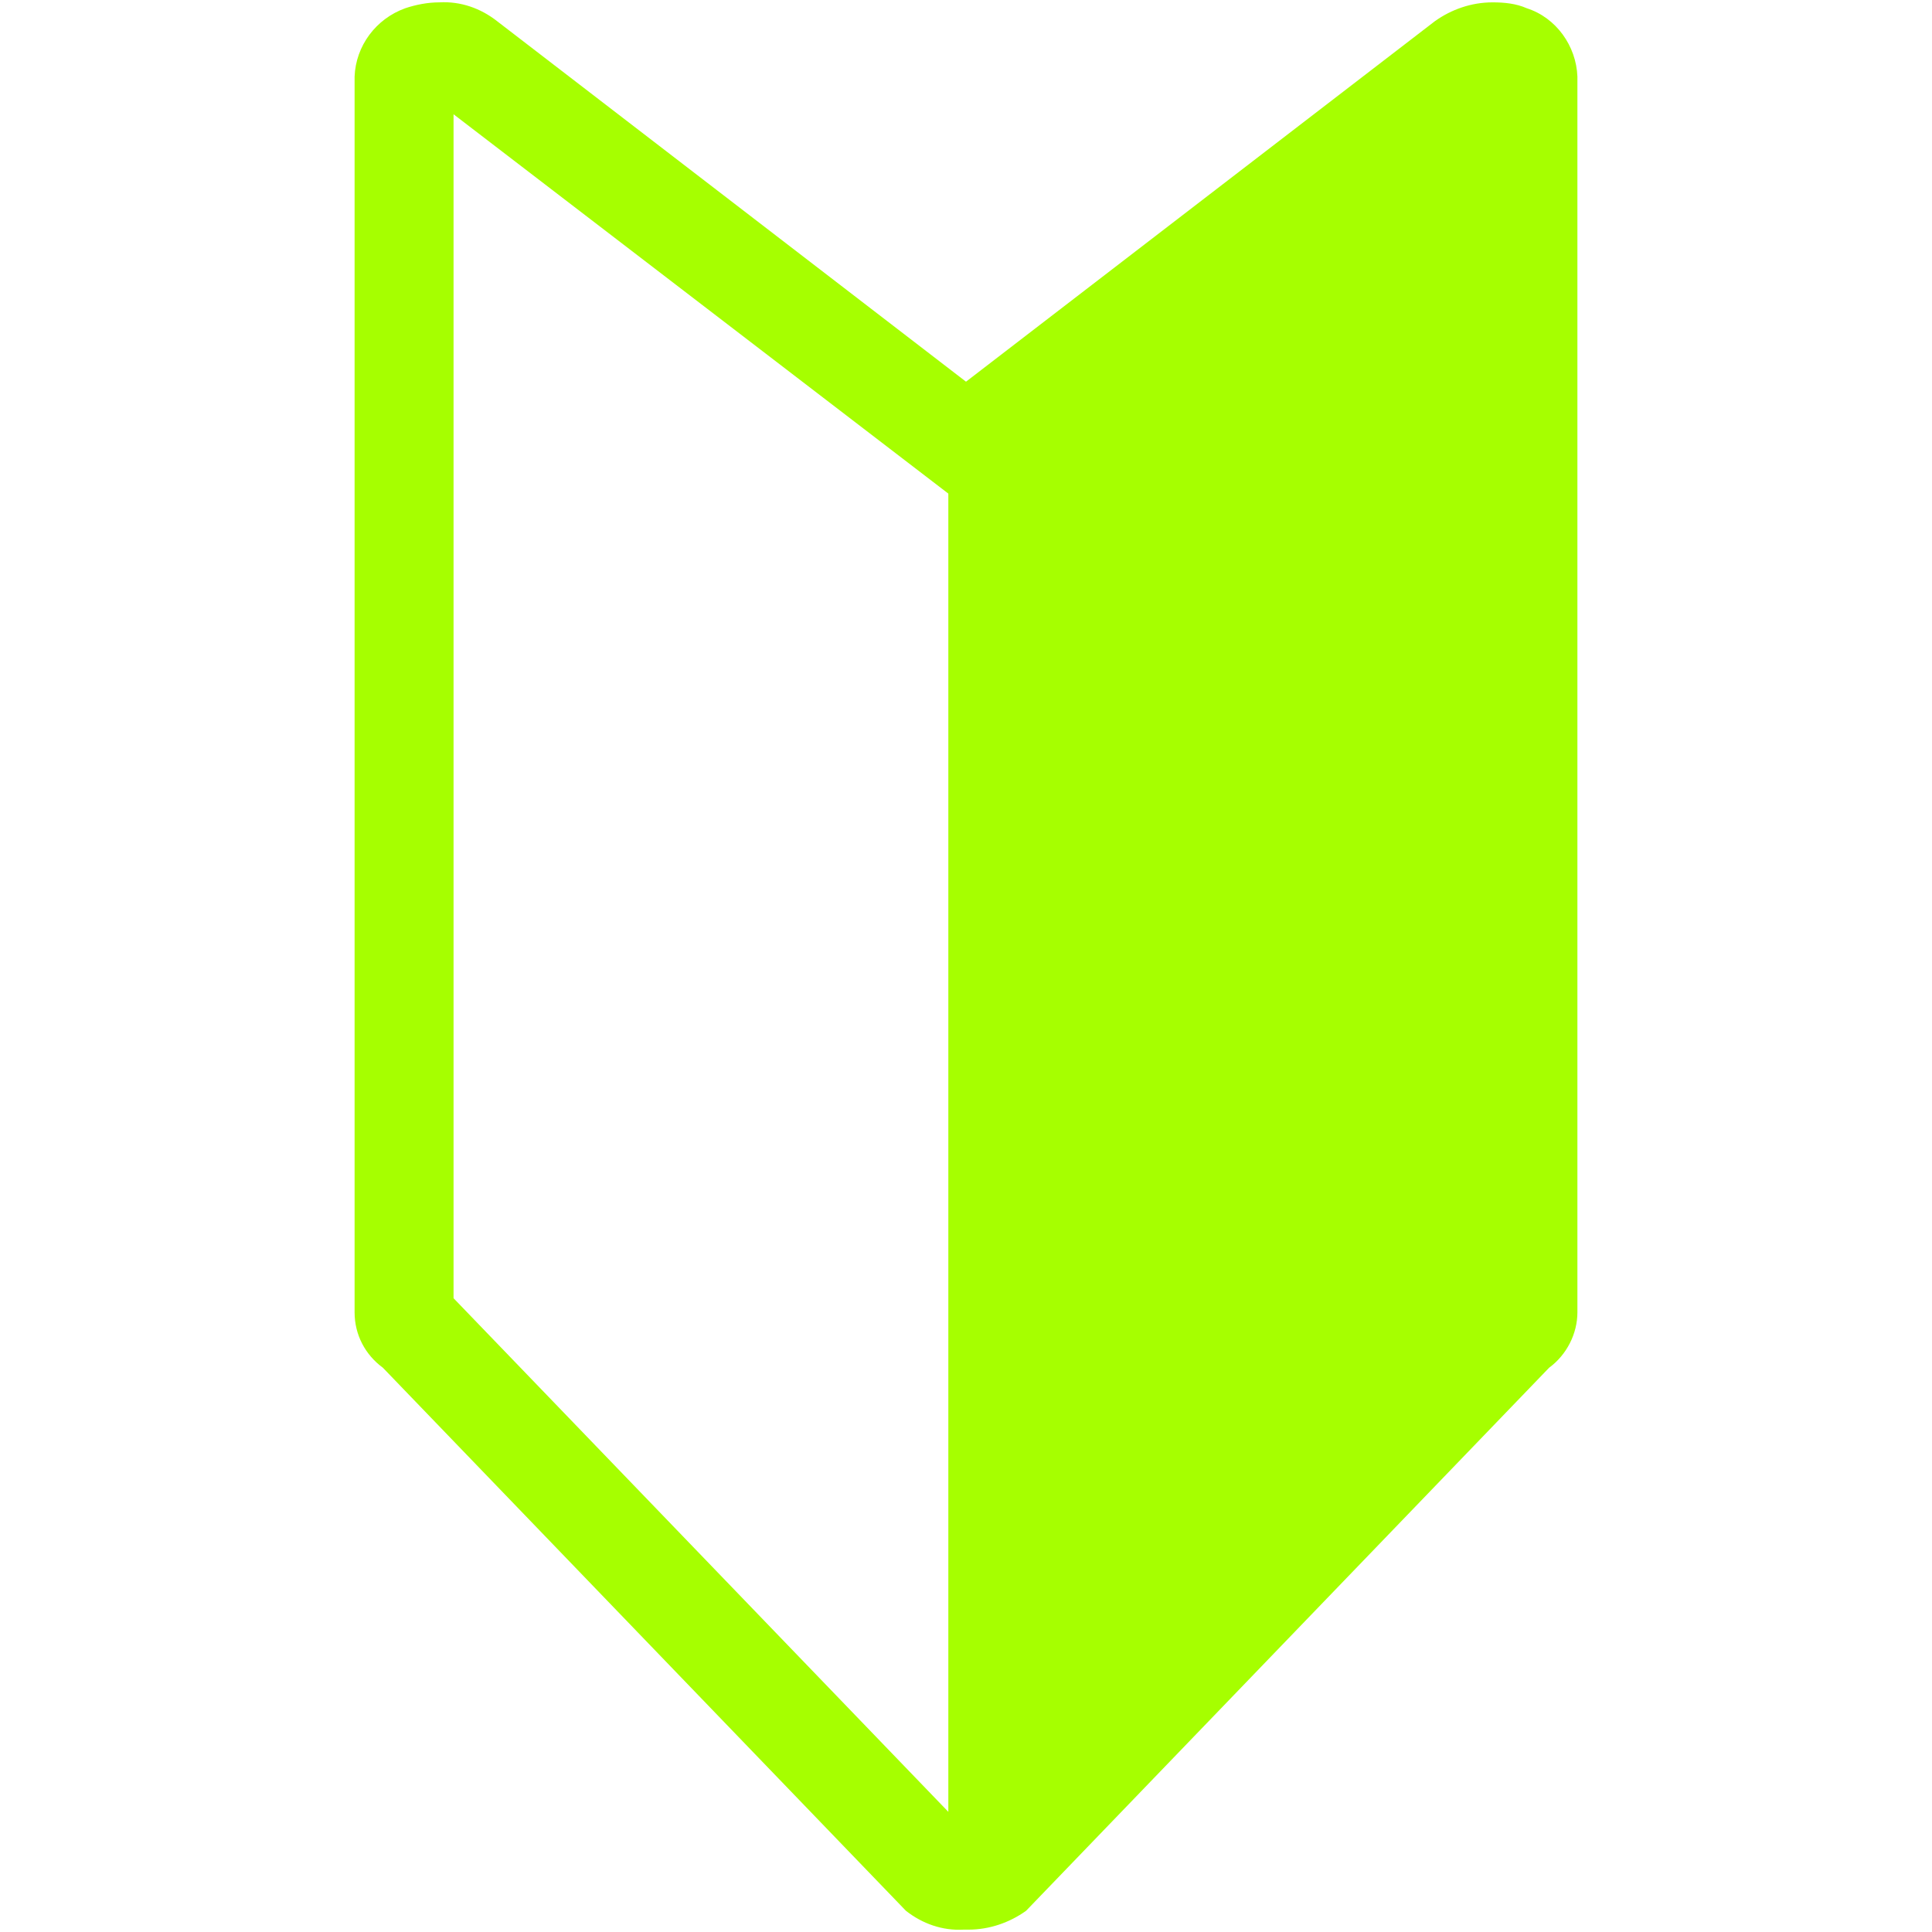 <?xml version="1.0" encoding="utf-8"?>
<!-- Generator: Adobe Illustrator 27.0.0, SVG Export Plug-In . SVG Version: 6.00 Build 0)  -->
<svg version="1.1" id="レイヤー_1" xmlns="http://www.w3.org/2000/svg" xmlns:xlink="http://www.w3.org/1999/xlink" x="0px"
	 y="0px" viewBox="0 0 164 164" style="enable-background:new 0 0 164 164;" xml:space="preserve">
<style type="text/css">
	.st0{fill:#A6FF00;}
</style>
<path id="パス_118" class="st0" d="M129.6,0.7c-0.9-0.4-1.9-0.5-2.9-0.5c-1.8,0-3.5,0.6-4.9,1.6L82,32.4L42.2,1.8
	c-1.4-1.1-3.1-1.7-4.9-1.6c-1,0-2,0.2-2.9,0.5c-2.5,0.9-4.2,3.2-4.3,5.8v104.9c0,1.9,0.9,3.6,2.4,4.7l44.4,46.1
	c1.4,1.1,3.1,1.7,4.9,1.6c0.1,0,0.2,0,0.2,0c0.1,0,0.2,0,0.2,0c1.8,0,3.5-0.6,4.9-1.6l44.4-46.1c1.5-1.1,2.4-2.9,2.4-4.7V6.5
	C133.8,3.9,132.1,1.5,129.6,0.7 M80.5,153.8l-42-43.6V9.7l42,32.2L80.5,153.8z"/>
</svg>
